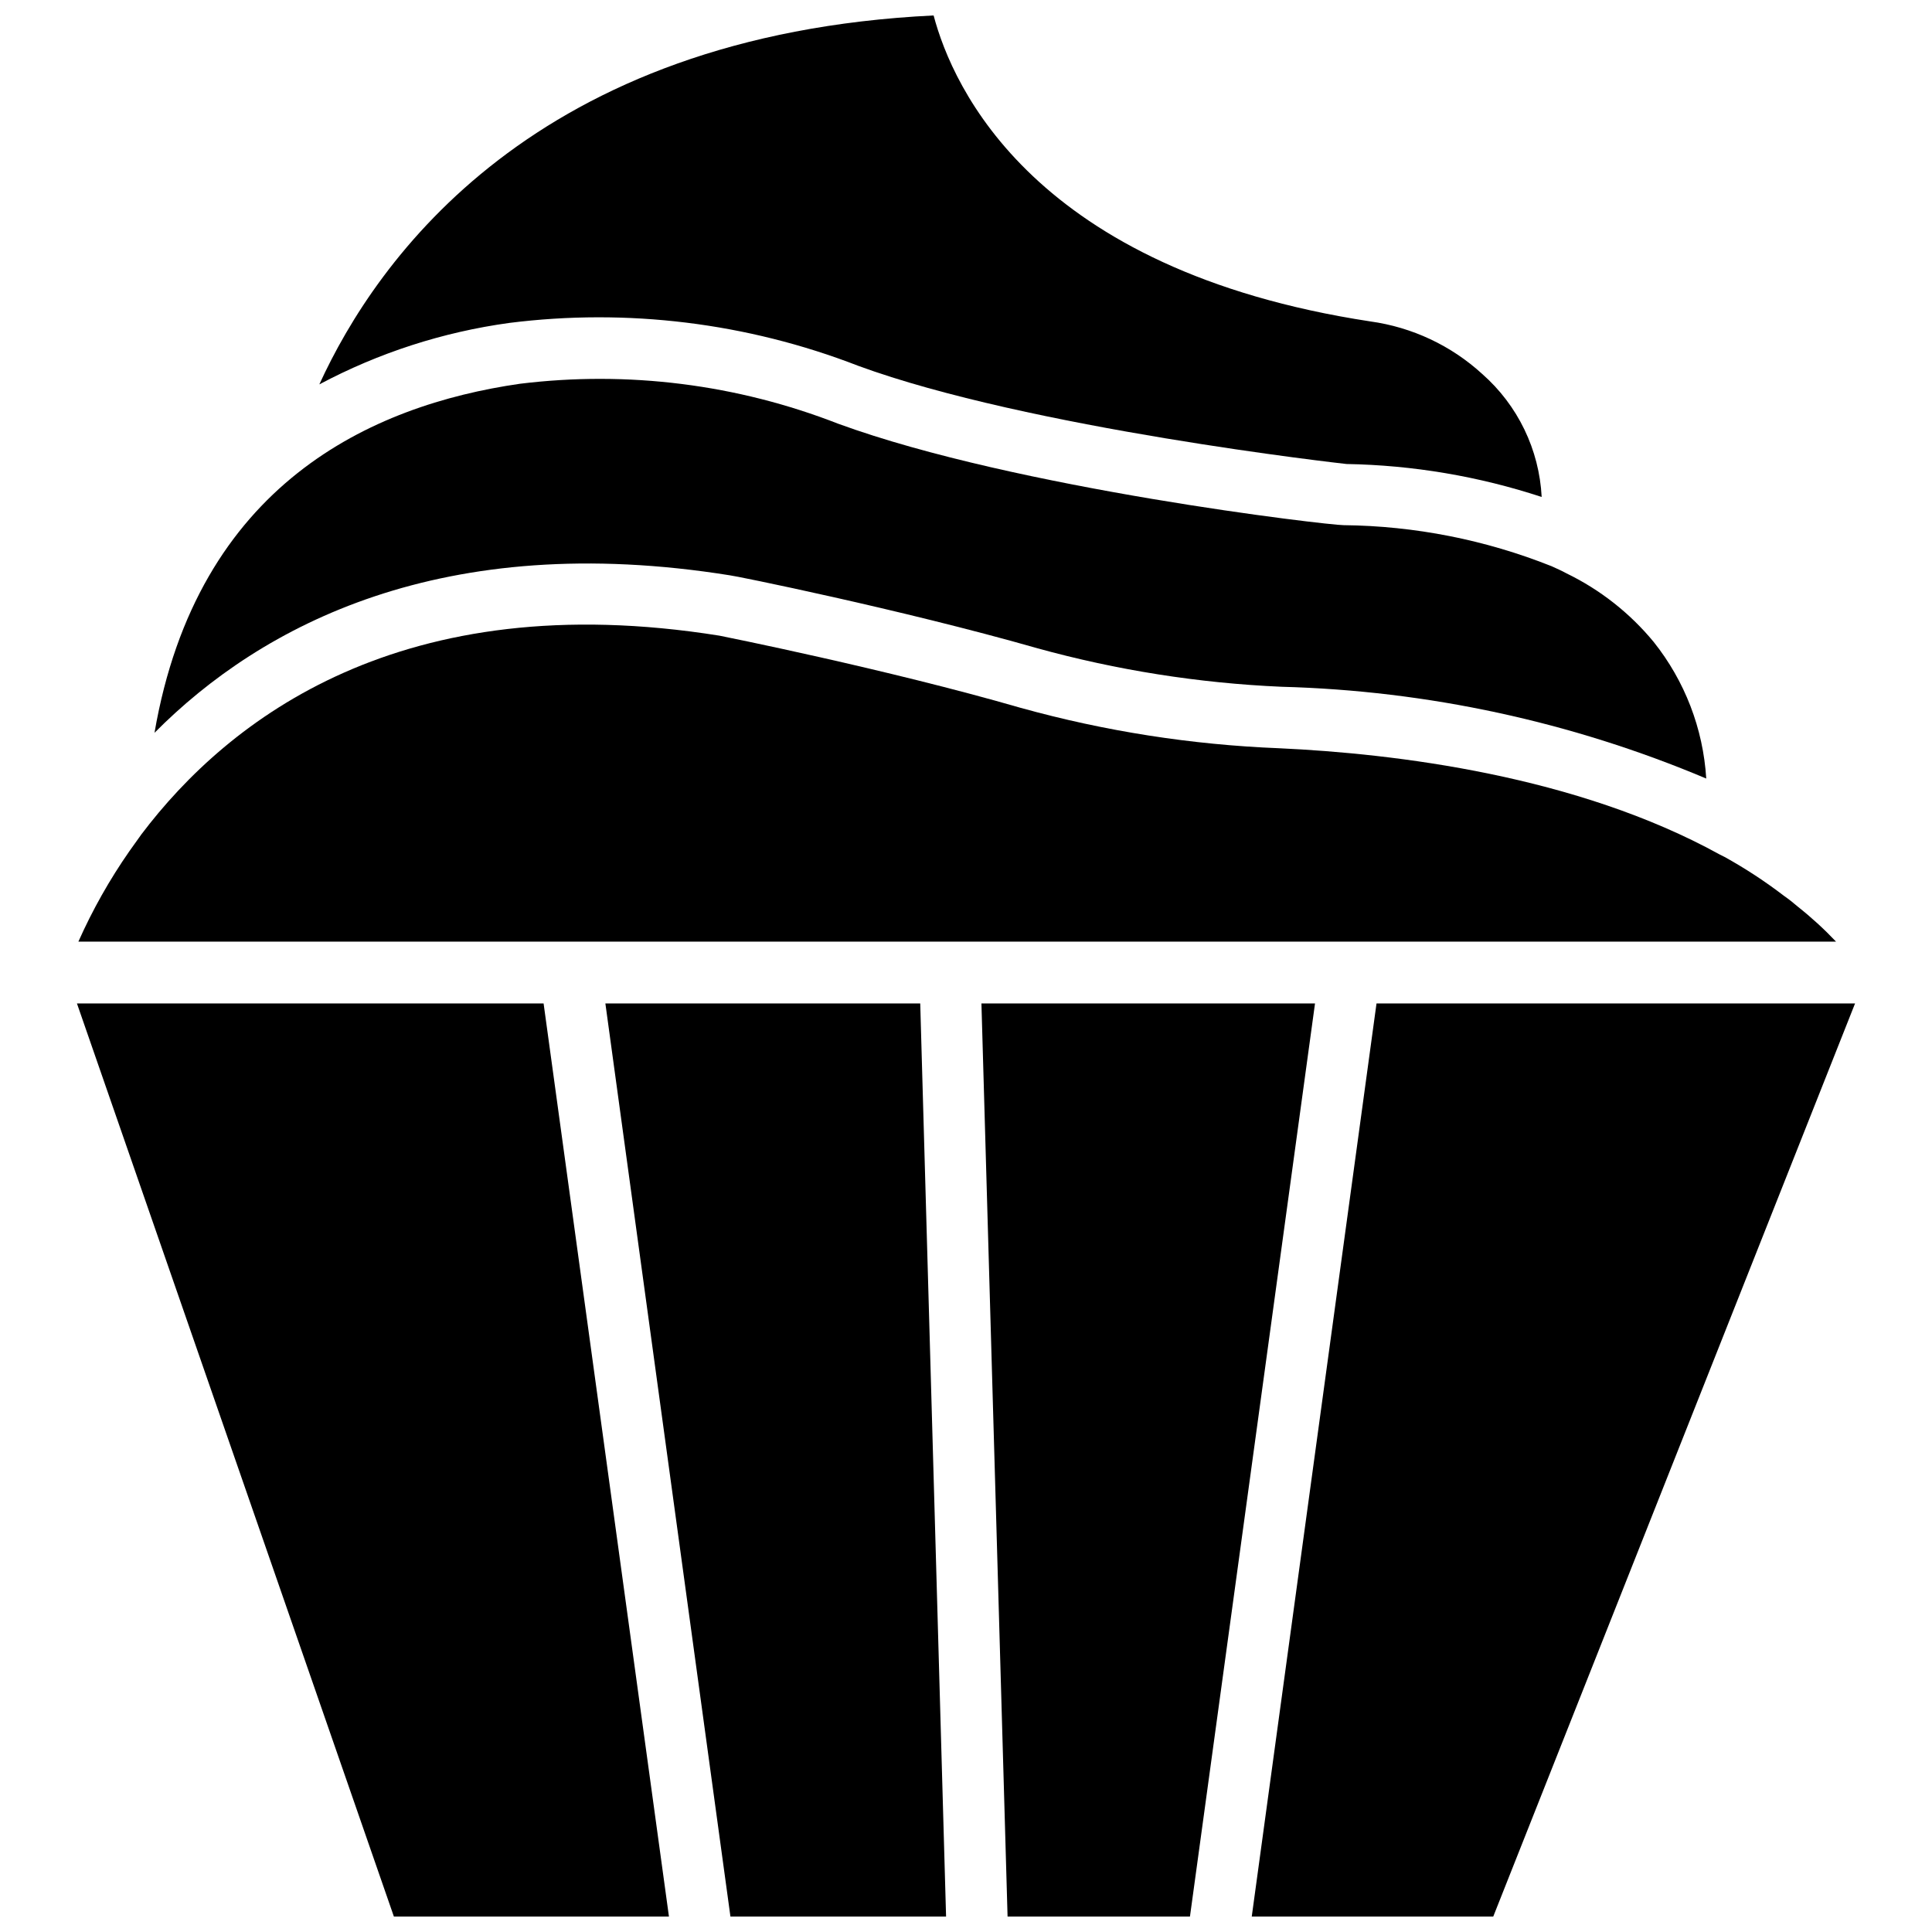 <?xml version="1.0" encoding="UTF-8"?>
<!-- Uploaded to: ICON Repo, www.iconrepo.com, Generator: ICON Repo Mixer Tools -->
<svg width="800px" height="800px" version="1.1" viewBox="144 144 512 512" xmlns="http://www.w3.org/2000/svg">
 <defs>
  <clipPath id="e">
   <path d="m475 409h161v242.9h-161z"/>
  </clipPath>
  <clipPath id="d">
   <path d="m404 409h89v242.9h-89z"/>
  </clipPath>
  <clipPath id="c">
   <path d="m304 409h91v242.9h-91z"/>
  </clipPath>
  <clipPath id="b">
   <path d="m164 409h158v242.9h-158z"/>
  </clipPath>
  <clipPath id="a">
   <path d="m228 148.09h325v127.91h-325z"/>
  </clipPath>
 </defs>
 <g clip-path="url(#e)">
  <path d="m508.79 409.92-33.062 241.98h64l95.883-241.98z"/>
 </g>
 <g clip-path="url(#d)">
  <path d="m404.09 409.92 6.926 241.98h48.336l33.141-241.98z"/>
 </g>
 <g clip-path="url(#c)">
  <path d="m304.43 409.92 33.141 241.98h57.148l-6.848-241.98z"/>
 </g>
 <g clip-path="url(#b)">
  <path d="m164.39 409.92 83.992 241.98h72.895l-33.219-241.98z"/>
 </g>
 <g clip-path="url(#a)">
  <path d="m371.34 240.91c45.184 16.609 128.71 25.977 129.5 26.055 17.578 0.305 35.016 3.25 51.719 8.738-0.645-12.539-6.32-24.293-15.746-32.59-8.246-7.547-18.598-12.406-29.676-13.934-89.191-13.617-110.68-62.031-115.72-81.082-105.72 5.117-147.52 64.395-162.79 97.77 15.699-8.363 32.758-13.879 50.379-16.293 31.246-3.93 62.977-0.031 92.34 11.336z"/>
 </g>
 <path d="m337.5 296.48c0.789 0 45.184 8.973 81.316 19.285v0.004c21.141 5.84 42.875 9.27 64.785 10.23 38.715 1.023 76.891 9.273 112.57 24.324-0.809-13.215-5.676-25.859-13.934-36.211-6.316-7.656-14.207-13.859-23.141-18.184-1.258-0.707-2.598-1.258-3.938-1.891v0.004c-17.543-6.988-36.223-10.672-55.105-10.867-4.094 0-86.594-9.605-133.82-26.844v0.004c-26.836-10.496-55.863-14.148-84.465-10.629-39.359 5.668-85.488 26.609-96.824 92.496 28.414-28.652 76.434-53.922 152.56-41.723z"/>
 <path d="m620.41 384.25c-1.156-1.008-2.363-1.953-3.621-2.832-4.988-3.82-10.25-7.266-15.742-10.312l-1.258-0.629c-37.941-20.941-85.961-26.766-116.82-28.184h-0.004c-23.164-0.918-46.145-4.508-68.484-10.707-35.66-10.312-79.43-19.051-79.824-19.129-84.23-13.461-130.05 22.043-153.19 52.664l-3.148 4.41c-5.266 7.555-9.801 15.594-13.543 24.008h465.79c-3.16-3.332-6.555-6.438-10.156-9.289z"/>
</svg>